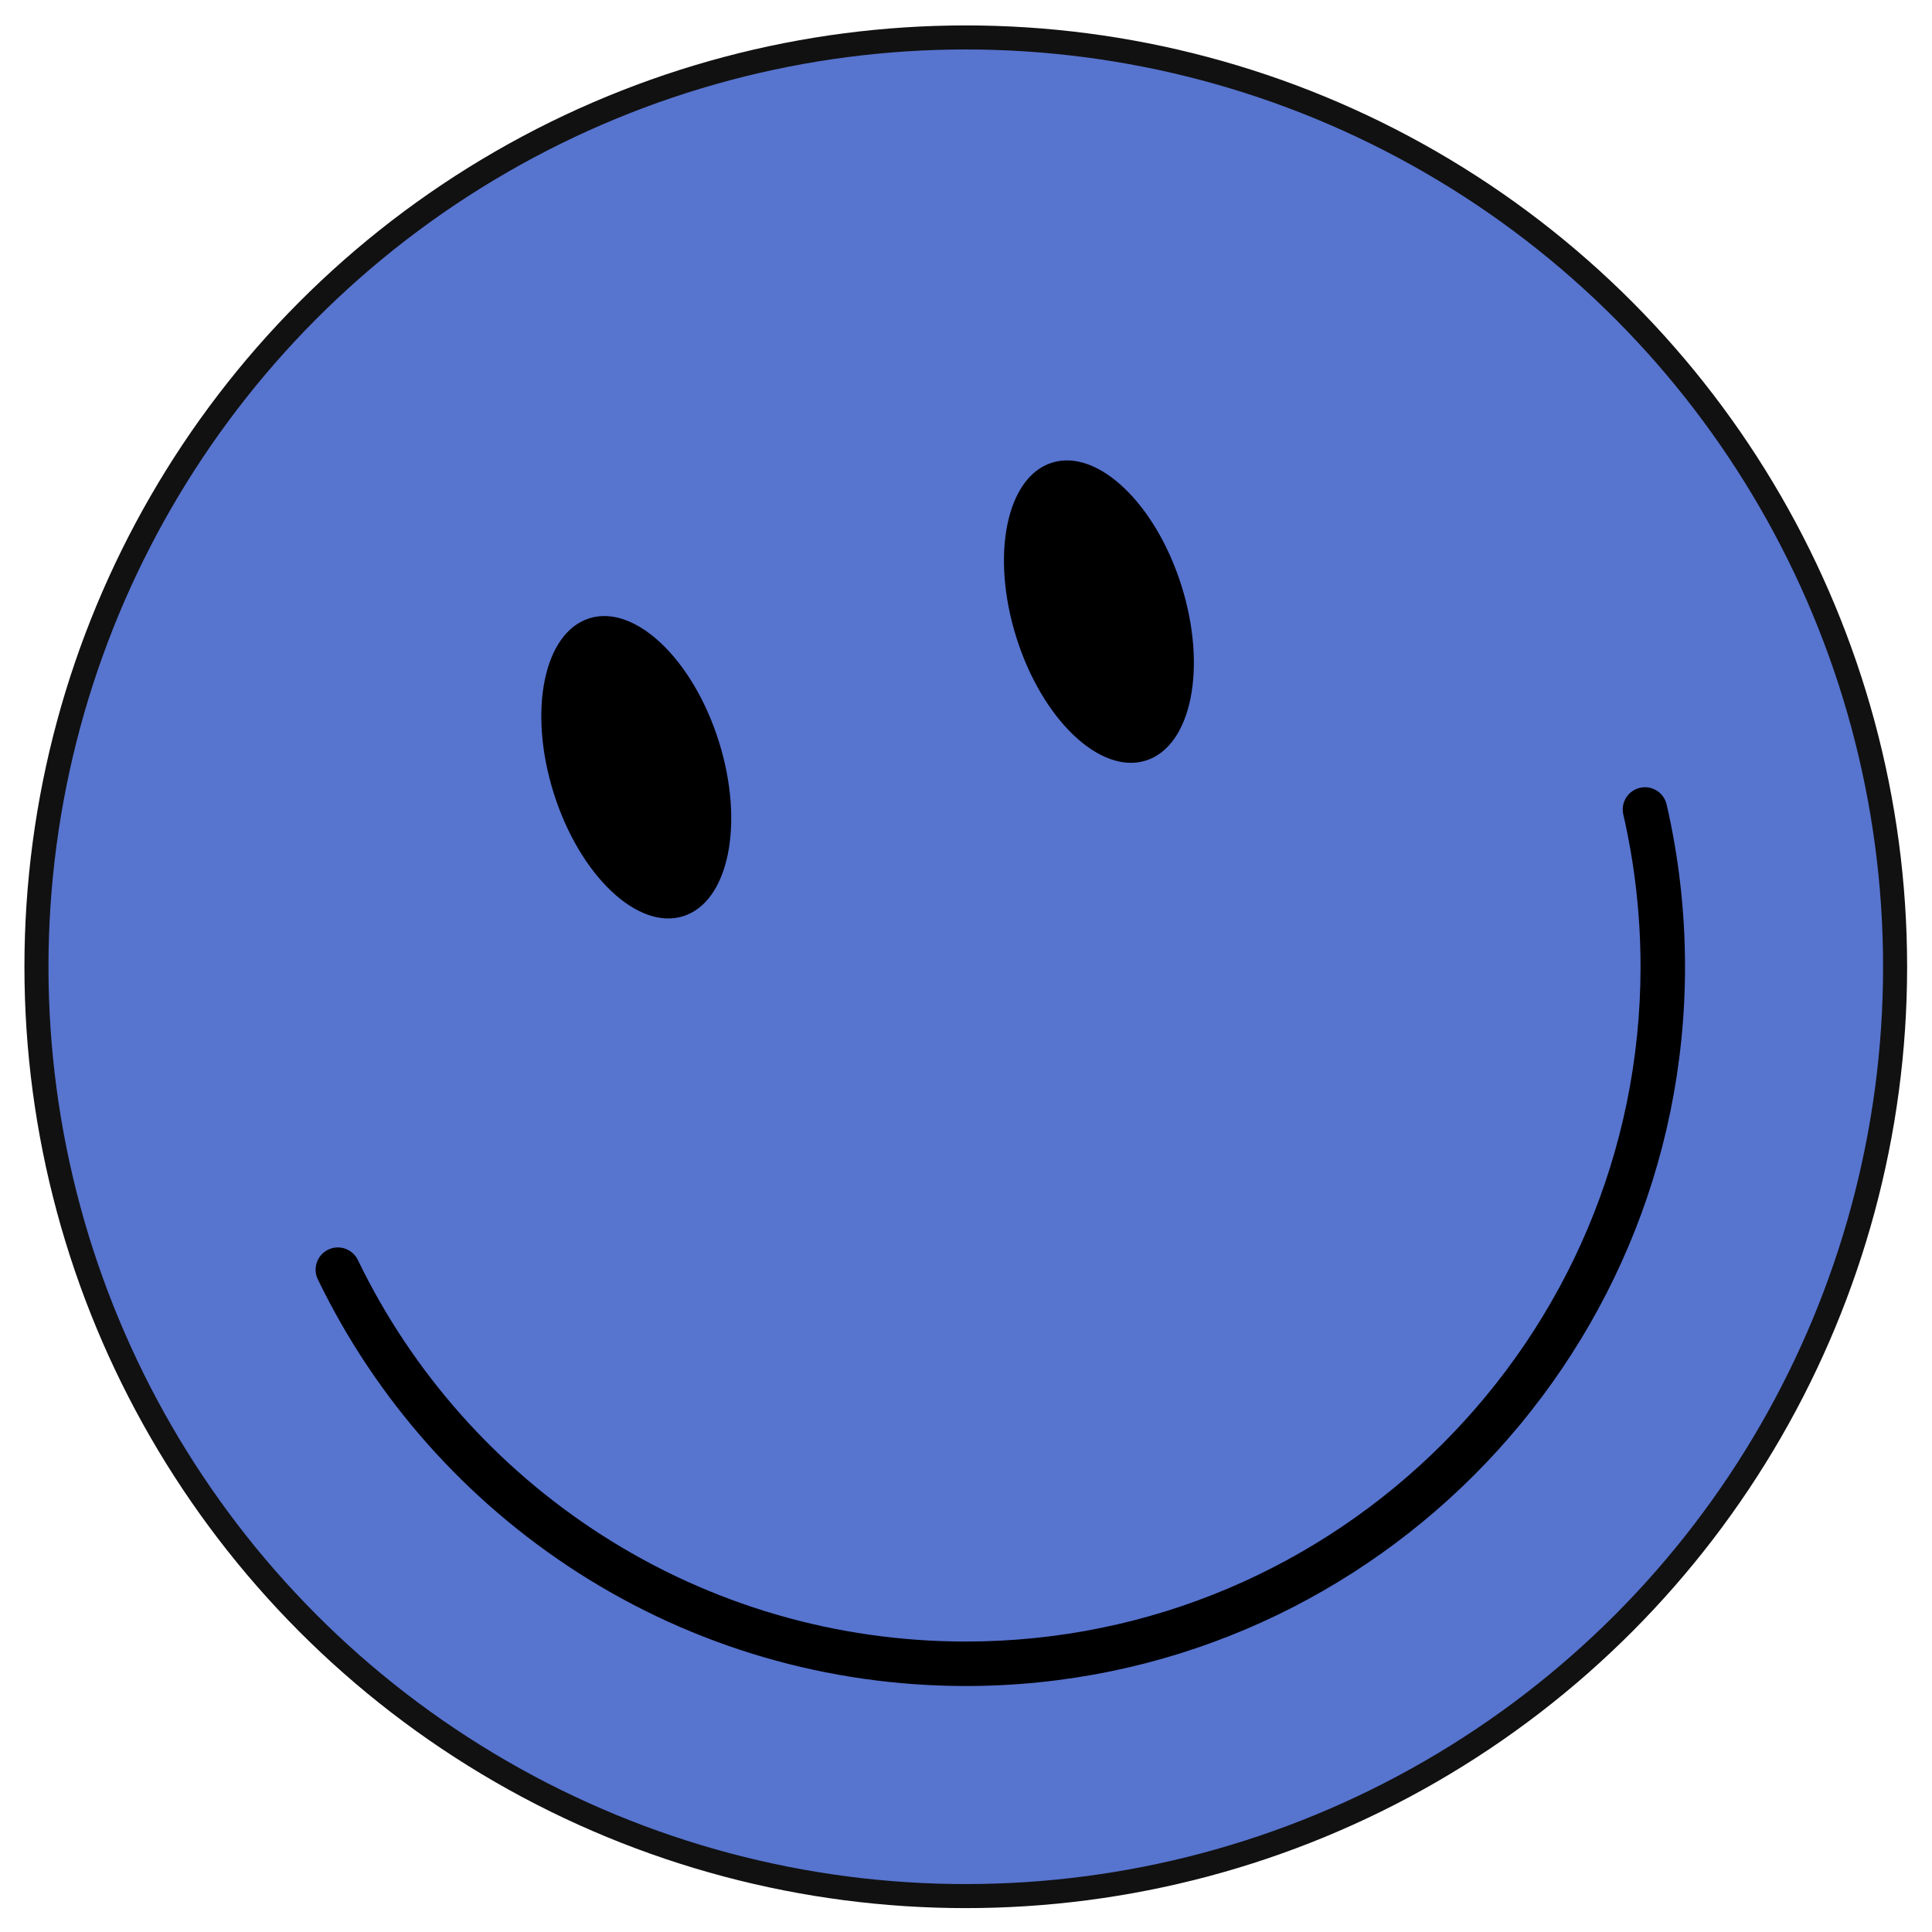 <svg xmlns="http://www.w3.org/2000/svg" xmlns:xlink="http://www.w3.org/1999/xlink" id="Calque_1" x="0px" y="0px" viewBox="0 0 642.93 642.93" style="enable-background:new 0 0 642.93 642.93;" xml:space="preserve"><style type="text/css">	.st0{fill:#5774CF;stroke:#111111;stroke-width:8;stroke-miterlimit:10;}	.st1{display:none;fill:#5774CF;stroke:#111111;stroke-width:8;stroke-miterlimit:10;}</style><g>	<g>		<g>			<circle class="st0" cx="321.39" cy="321.72" r="309.26"></circle>			<path class="st1" d="M321.39,630.98c-82.61,0-160.27-32.17-218.68-90.58C44.3,481.99,12.13,404.33,12.13,321.72    s32.17-160.27,90.58-218.68c58.41-58.41,136.07-90.58,218.68-90.58s160.27,32.17,218.68,90.58    c58.41,58.41,90.58,136.07,90.58,218.68s-32.17,160.27-90.58,218.68C481.66,598.82,404,630.98,321.39,630.98z M321.39,19.86    c-166.45,0-301.86,135.41-301.86,301.86s135.41,301.86,301.86,301.86s301.86-135.41,301.86-301.86S487.84,19.86,321.39,19.86z"></path>		</g>	</g>	<path d="M321.39,561.07c-45.87,0-90.44-13.02-128.9-37.64c-37.43-23.97-67.42-57.75-86.72-97.69c-1.78-3.68-0.24-8.1,3.44-9.88  c3.68-1.78,8.1-0.24,9.88,3.44c18.11,37.48,46.25,69.18,81.38,91.67c36.07,23.1,77.88,35.3,120.92,35.3  c123.82,0,224.55-100.73,224.55-224.55c0-17.11-1.93-34.16-5.74-50.68c-0.92-3.98,1.57-7.95,5.55-8.87  c3.98-0.92,7.95,1.56,8.87,5.55c4.06,17.6,6.12,35.77,6.12,54C560.74,453.7,453.37,561.07,321.39,561.07z"></path>	<ellipse transform="matrix(0.954 -0.301 0.301 0.954 -44.283 119.516)" cx="365.57" cy="203.41" rx="28.78" ry="51.95"></ellipse>	<ellipse transform="matrix(0.954 -0.301 0.301 0.954 -67.019 75.582)" cx="211.68" cy="255.2" rx="28.78" ry="51.95"></ellipse></g></svg>